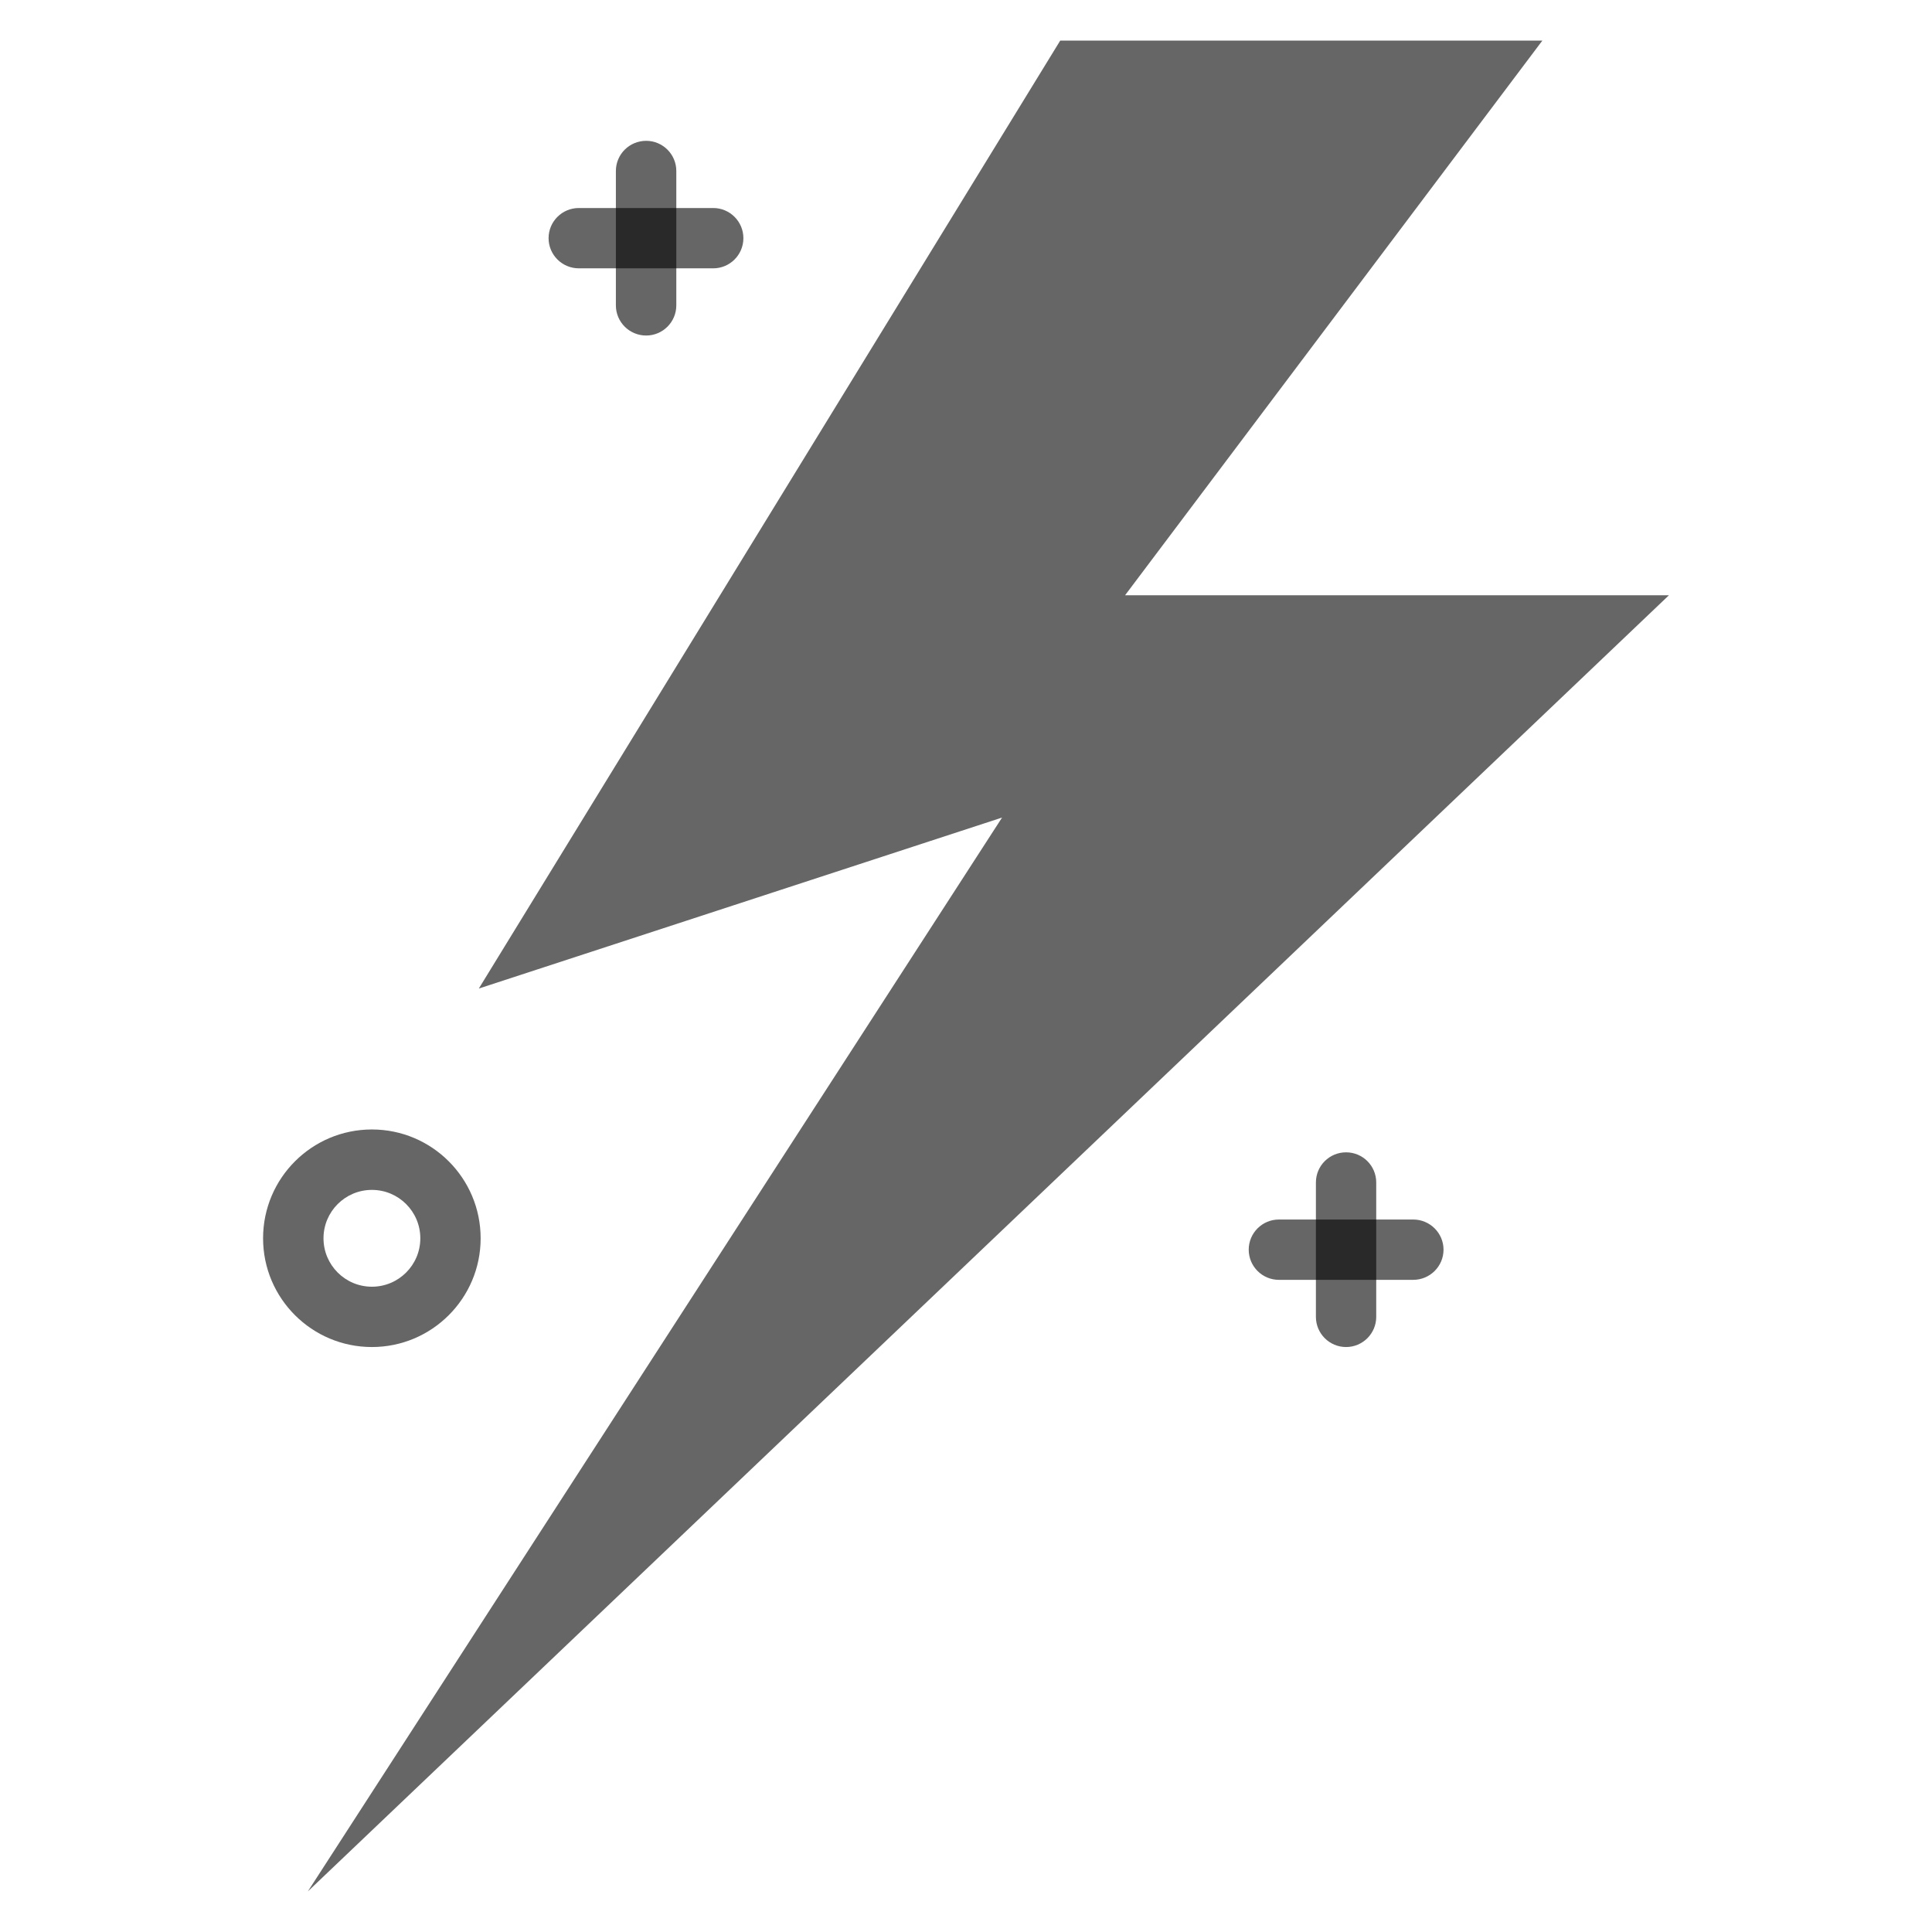 <svg width="18" height="18" viewBox="0 0 18 18" fill="none" xmlns="http://www.w3.org/2000/svg">
<path fill-rule="evenodd" clip-rule="evenodd" d="M11.915 11.924H13.167C13.322 11.924 13.449 11.798 13.449 11.643C13.449 11.488 13.322 11.362 13.167 11.362H11.915C11.76 11.362 11.634 11.488 11.634 11.643C11.634 11.798 11.76 11.924 11.915 11.924Z" fill="black" fill-opacity="0.6"/>
<path fill-rule="evenodd" clip-rule="evenodd" d="M5.393 2.5H6.645C6.8 2.5 6.926 2.374 6.926 2.219C6.926 2.064 6.8 1.938 6.645 1.938H5.393C5.237 1.938 5.111 2.064 5.111 2.219C5.111 2.374 5.237 2.5 5.393 2.5Z" fill="black" fill-opacity="0.6"/>
<path fill-rule="evenodd" clip-rule="evenodd" d="M12.822 12.269V11.017C12.822 10.861 12.696 10.736 12.541 10.736C12.386 10.736 12.26 10.861 12.26 11.017V12.269C12.26 12.424 12.386 12.55 12.541 12.55C12.696 12.55 12.822 12.424 12.822 12.269Z" fill="black" fill-opacity="0.6"/>
<path fill-rule="evenodd" clip-rule="evenodd" d="M6.301 2.845V1.593C6.301 1.438 6.175 1.312 6.02 1.312C5.864 1.312 5.738 1.438 5.738 1.593V2.845C5.738 3 5.864 3.126 6.02 3.126C6.175 3.126 6.301 3 6.301 2.845Z" fill="black" fill-opacity="0.6"/>
<path fill-rule="evenodd" clip-rule="evenodd" d="M3.465 10.523C2.905 10.523 2.451 10.977 2.451 11.537C2.451 12.096 2.905 12.55 3.465 12.55C4.024 12.55 4.478 12.096 4.478 11.537C4.478 10.977 4.024 10.523 3.465 10.523ZM3.465 11.086C3.714 11.086 3.916 11.288 3.916 11.537C3.916 11.786 3.714 11.988 3.465 11.988C3.216 11.988 3.014 11.786 3.014 11.537C3.014 11.288 3.216 11.086 3.465 11.086Z" fill="black" fill-opacity="0.6"/>
<path fill-rule="evenodd" clip-rule="evenodd" d="M9.878 0.378L4.461 9.21L9.336 7.617L2.868 17.622L15.549 5.546H10.482L14.37 0.378H9.878Z" fill="black" fill-opacity="0.6"/>
</svg>
